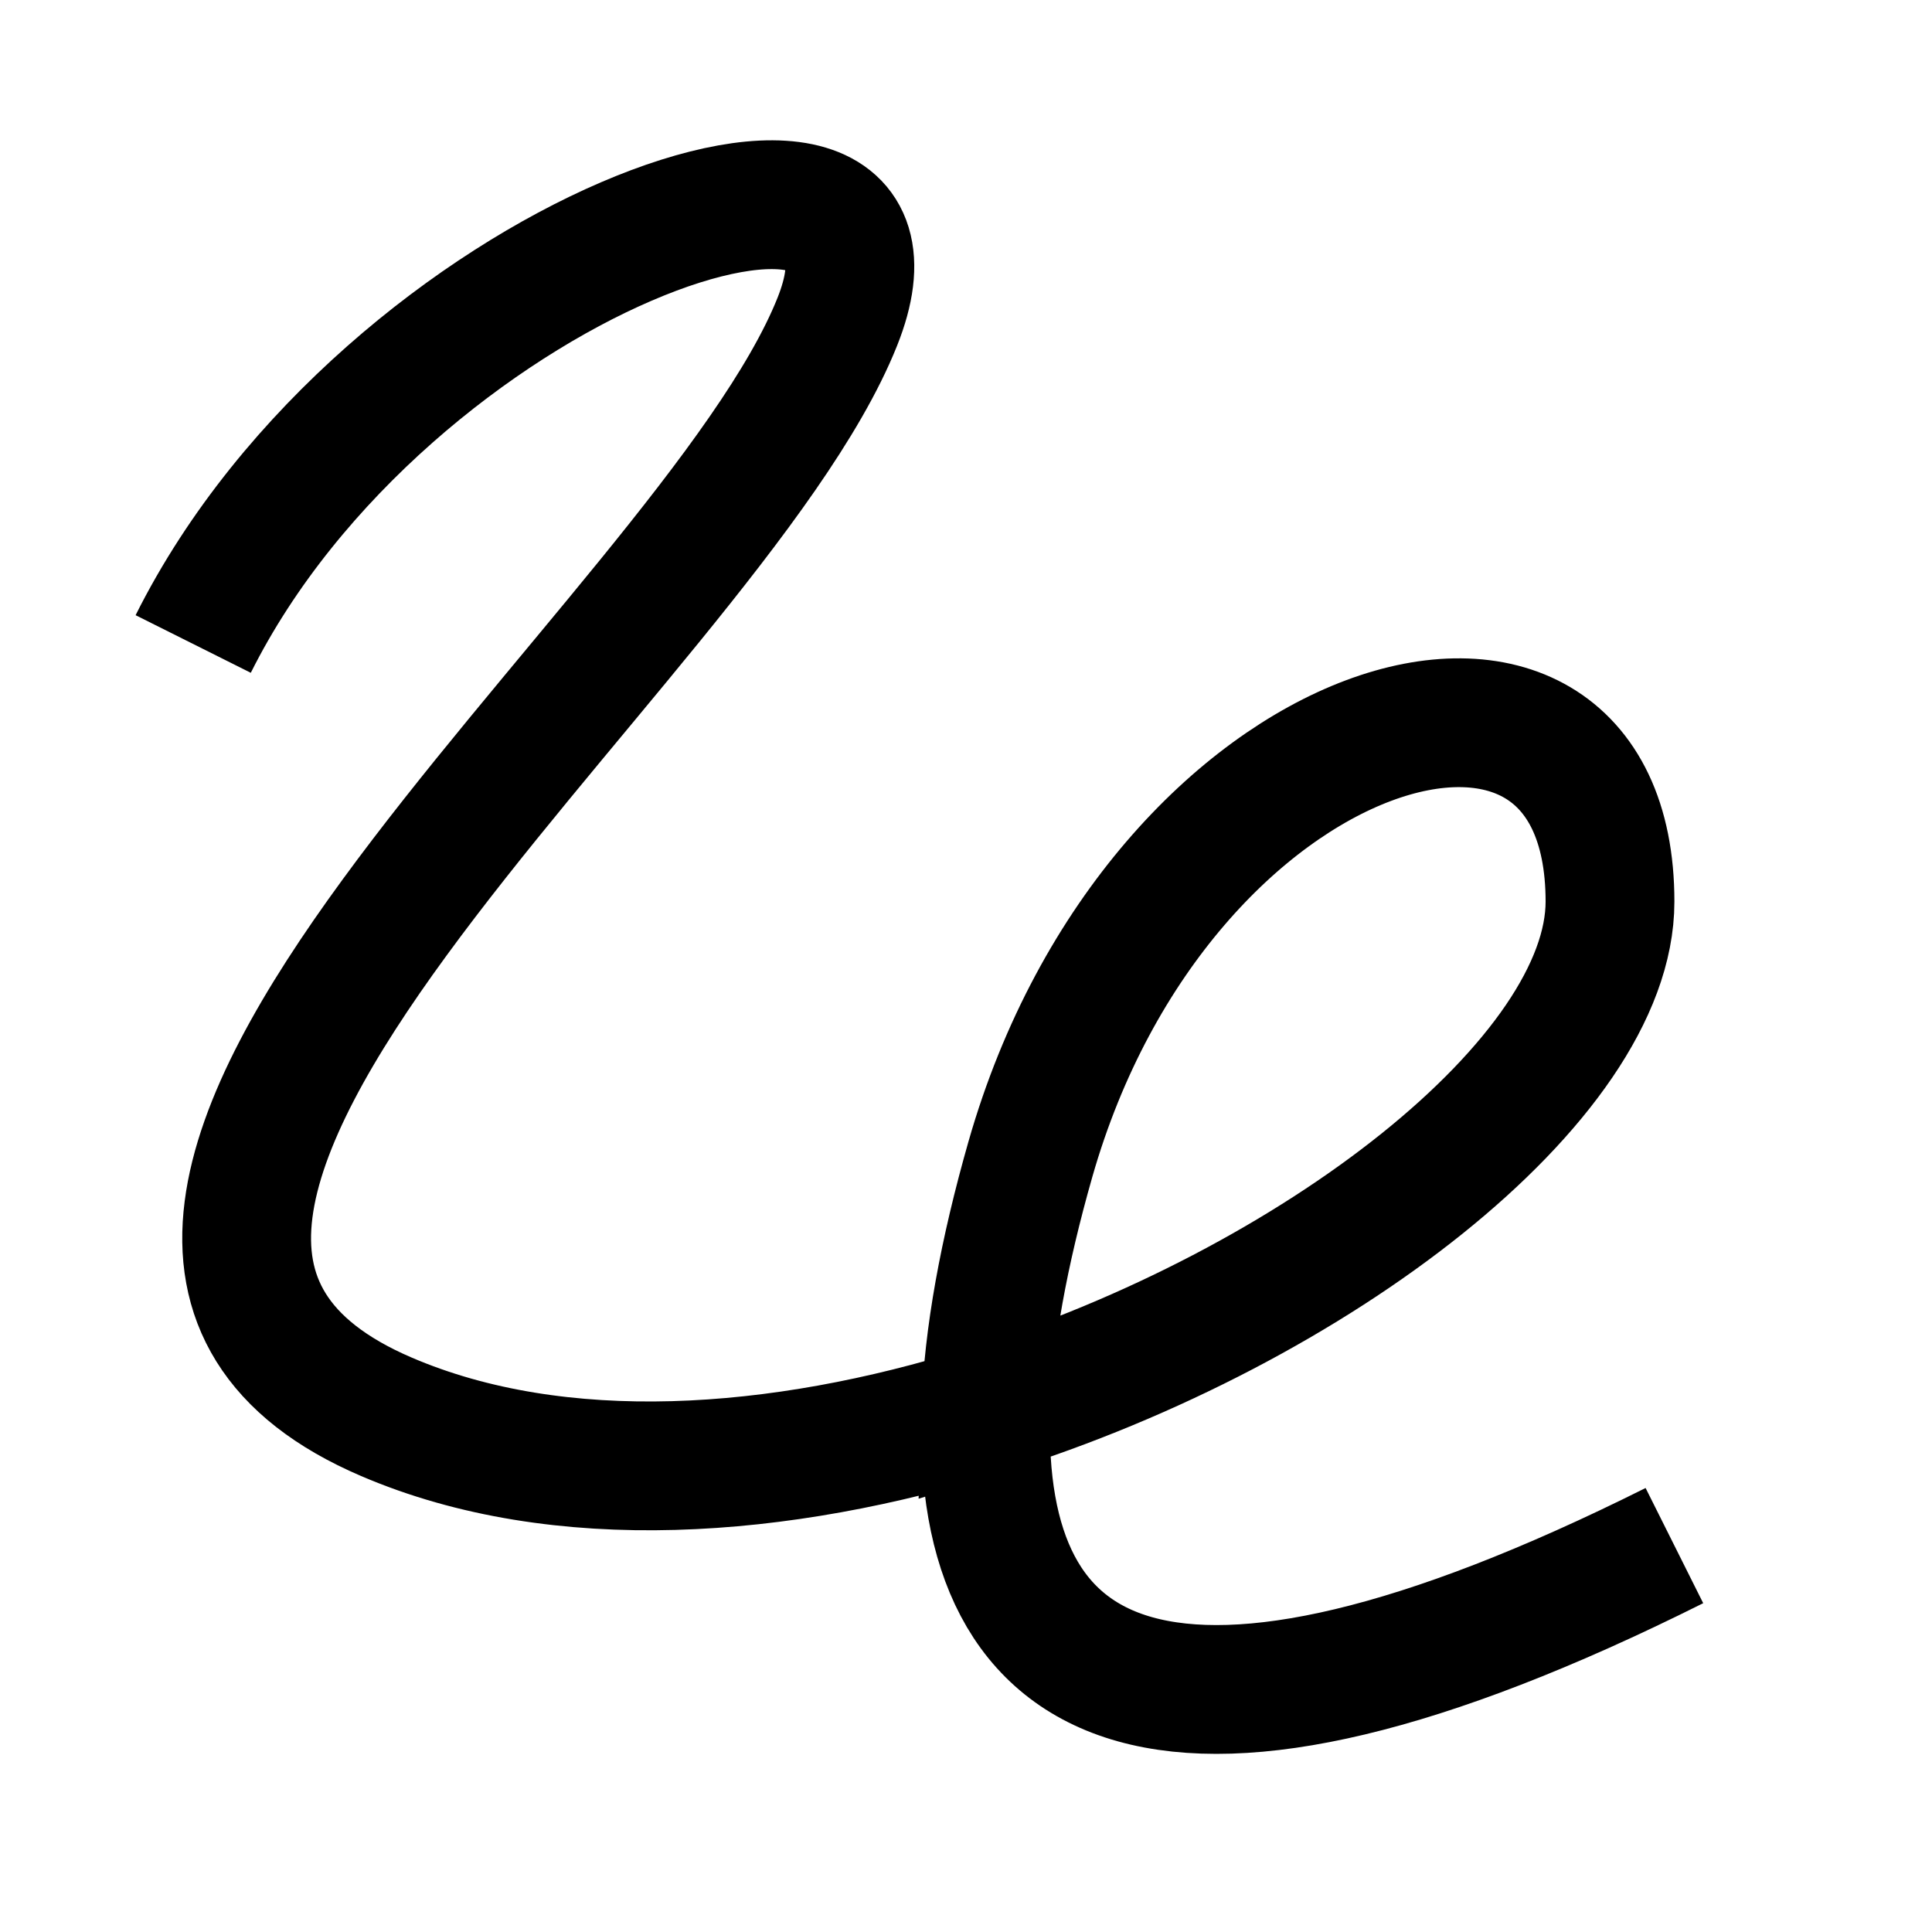 <?xml version="1.0" encoding="utf-8"?><!-- Uploaded to: SVG Repo, www.svgrepo.com, Generator: SVG Repo Mixer Tools -->
<svg width="800px" height="800px" viewBox="0 0 15 15" fill="none" xmlns="http://www.w3.org/2000/svg">
<path d="M1.5 5C3 2 7.3 0.5 6.5 2.5C5.5 5 -0.5 9.5 3 11C4.343 11.576 6.055 11.45 7.654 10.949M7.654 10.949C10.222 10.146 12.5 8.378 12.5 7C12.5 4.5 9 5.5 8 9C7.794 9.722 7.672 10.381 7.654 10.949ZM7.654 10.949C7.583 13.134 9.032 13.984 13 12" stroke="#000000"/>
</svg>